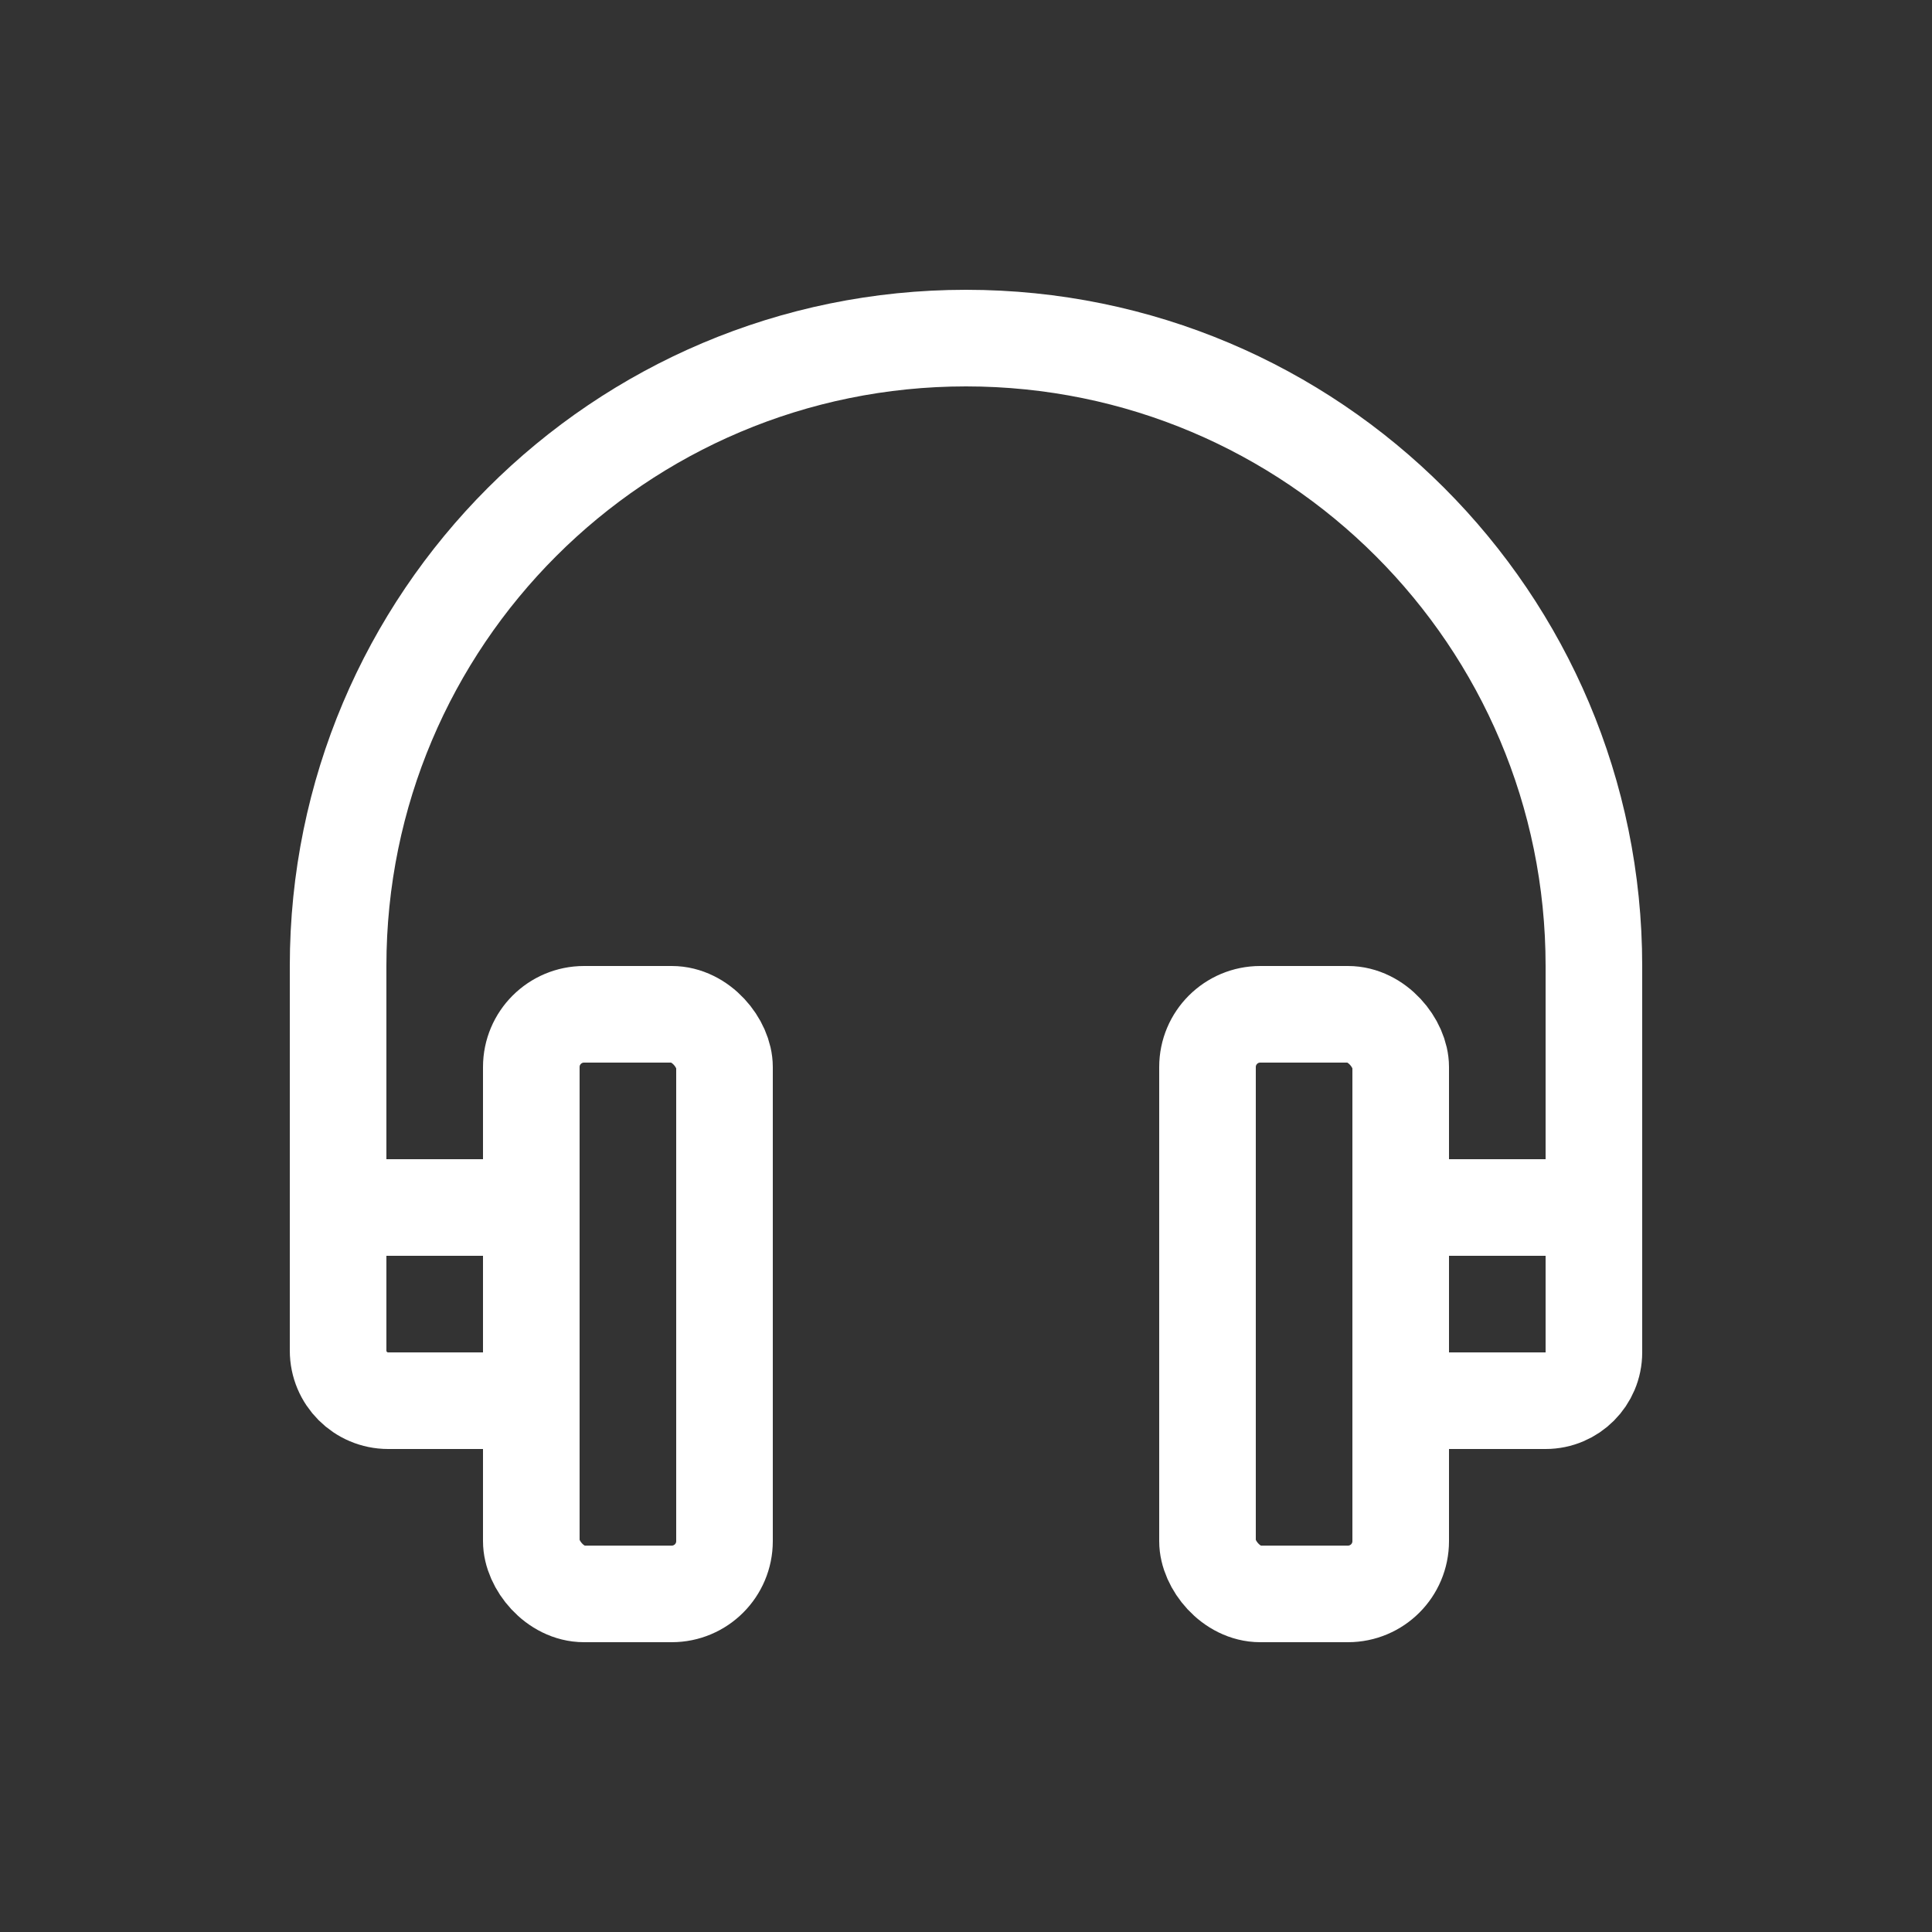 <svg xmlns="http://www.w3.org/2000/svg" id="Layer_2" data-name="Layer 2" viewBox="0 0 600 600"><rect x="0" y="0" width="600" height="600" fill="#333333" stroke="none"/><defs><style>      .cls-1 {        fill: none;        stroke: #fff;        stroke-miterlimit: 10;        stroke-width: 30px;      }    </style></defs><path class="cls-1" d="M495,375v-75c0-107.7-87.3-195-195-195s-195,87.3-195,195v75"></path><rect class="cls-1" x="375" y="315" width="60" height="180" rx="16.38" ry="16.38"></rect><path class="cls-1" d="M435,375h60v45c0,8.28-6.72,15-15,15h-45v-60h0Z"></path><rect class="cls-1" x="165" y="315" width="60" height="180" rx="16.38" ry="16.38"></rect><path class="cls-1" d="M105,375h44.45c8.58,0,15.55,6.97,15.55,15.55v44.45h-60v-60h0Z" transform="translate(270 810) rotate(180)"></path></svg>